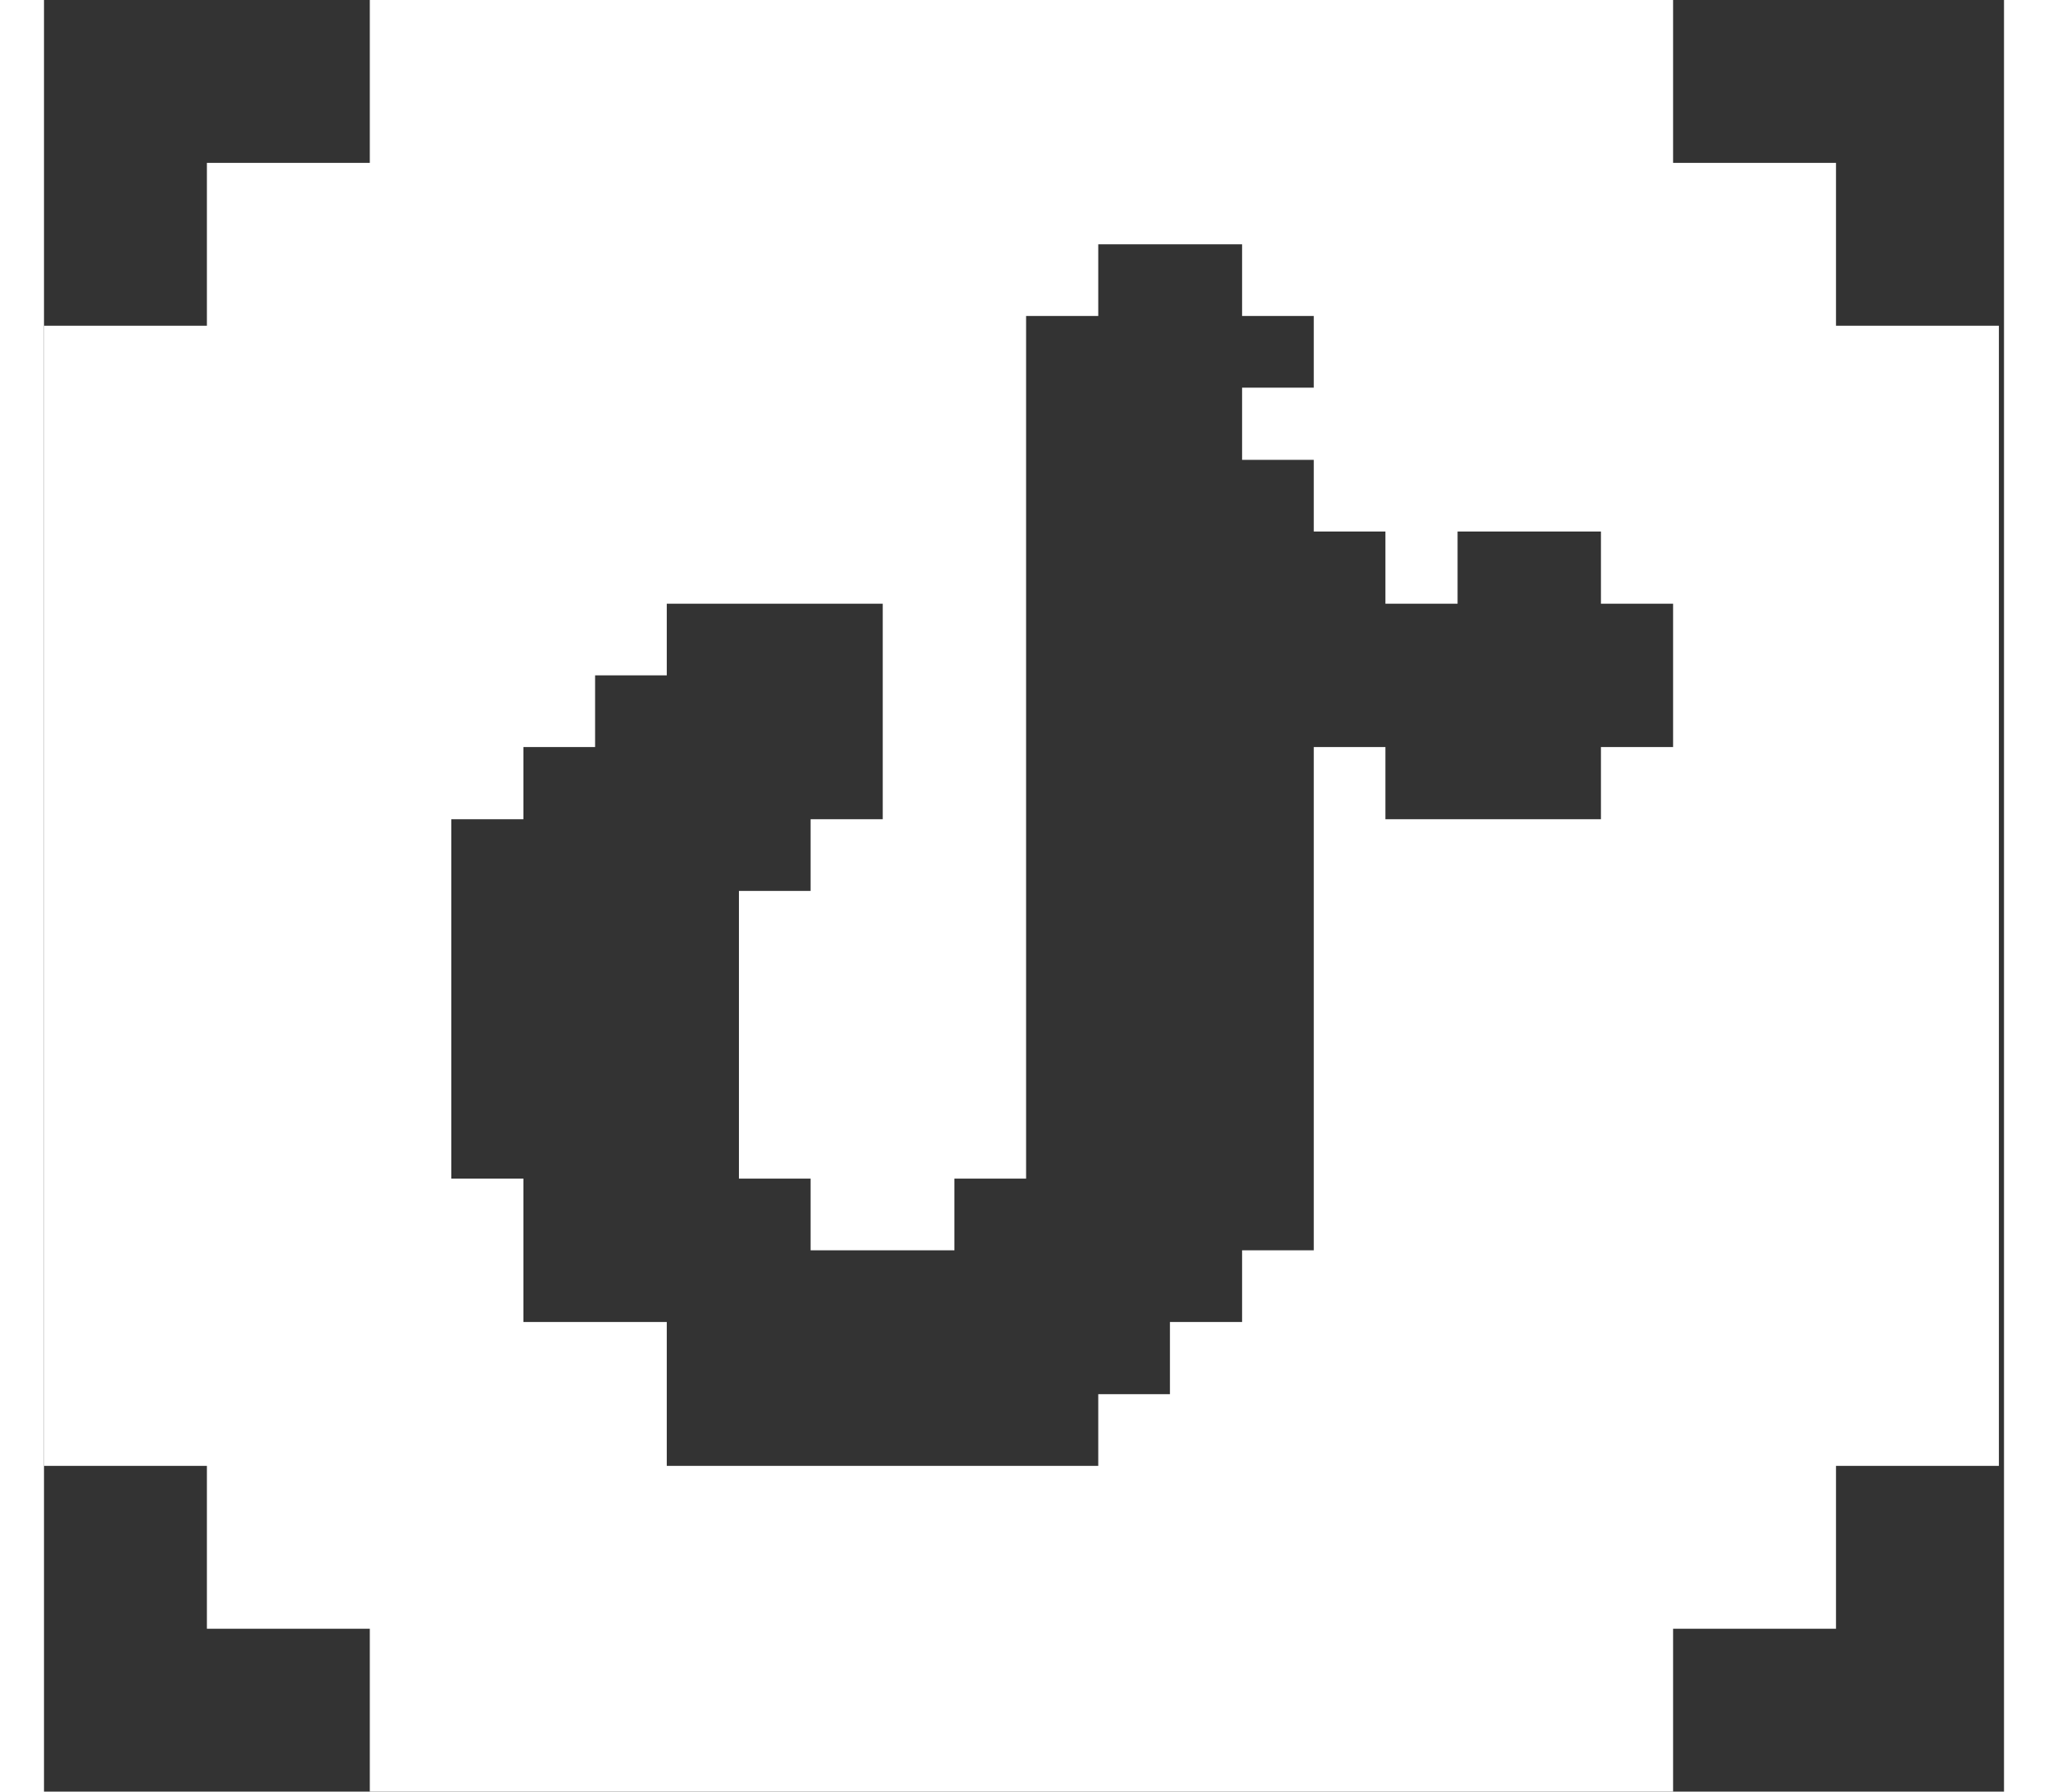 <svg width="24" height="21" viewBox="0 0 70 64" fill="none" xmlns="http://www.w3.org/2000/svg"><rect x="0" y="0" width="70" height="64" fill="#333333" stroke="none"/><path fill-rule="evenodd" clip-rule="evenodd" d="M58.182 0H11.636V5.818H5.818V11.636H0V52.364H5.818V58.182H11.636V64H58.182V58.182H64V52.364H69.818V11.636H64V5.818H58.182V0ZM50.485 18.988H55.605V21.566H58.182V26.687H55.605V29.265H47.908V26.687H45.349V44.664H42.789V47.225H40.212V49.803H37.652V52.364H22.242V49.803V47.225H19.682H17.122V42.103H14.546V29.265H17.122V26.687H19.682V24.126H22.242V21.566H29.955V29.265H27.379V31.826H24.819V42.103H27.379V44.664H32.515V42.103H35.075V11.288H37.652V8.727H42.789V11.288H45.349V13.849H42.789V16.427H45.349V18.988H47.908V21.566H50.485V18.988Z" fill="white" /></svg>